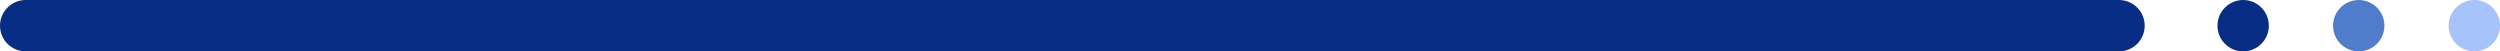 <svg width="584" height="12" viewBox="0 0 584 12" fill="none" xmlns="http://www.w3.org/2000/svg">
<line x1="6" y1="6" x2="495" y2="6" stroke="#082D84" stroke-width="12" stroke-linecap="round"/>
<circle cx="524" cy="6" r="6" fill="#082D84"/>
<circle cx="551" cy="6" r="6" fill="#507CCC"/>
<circle cx="578" cy="6" r="6" fill="#A6C4FA"/>
</svg>
